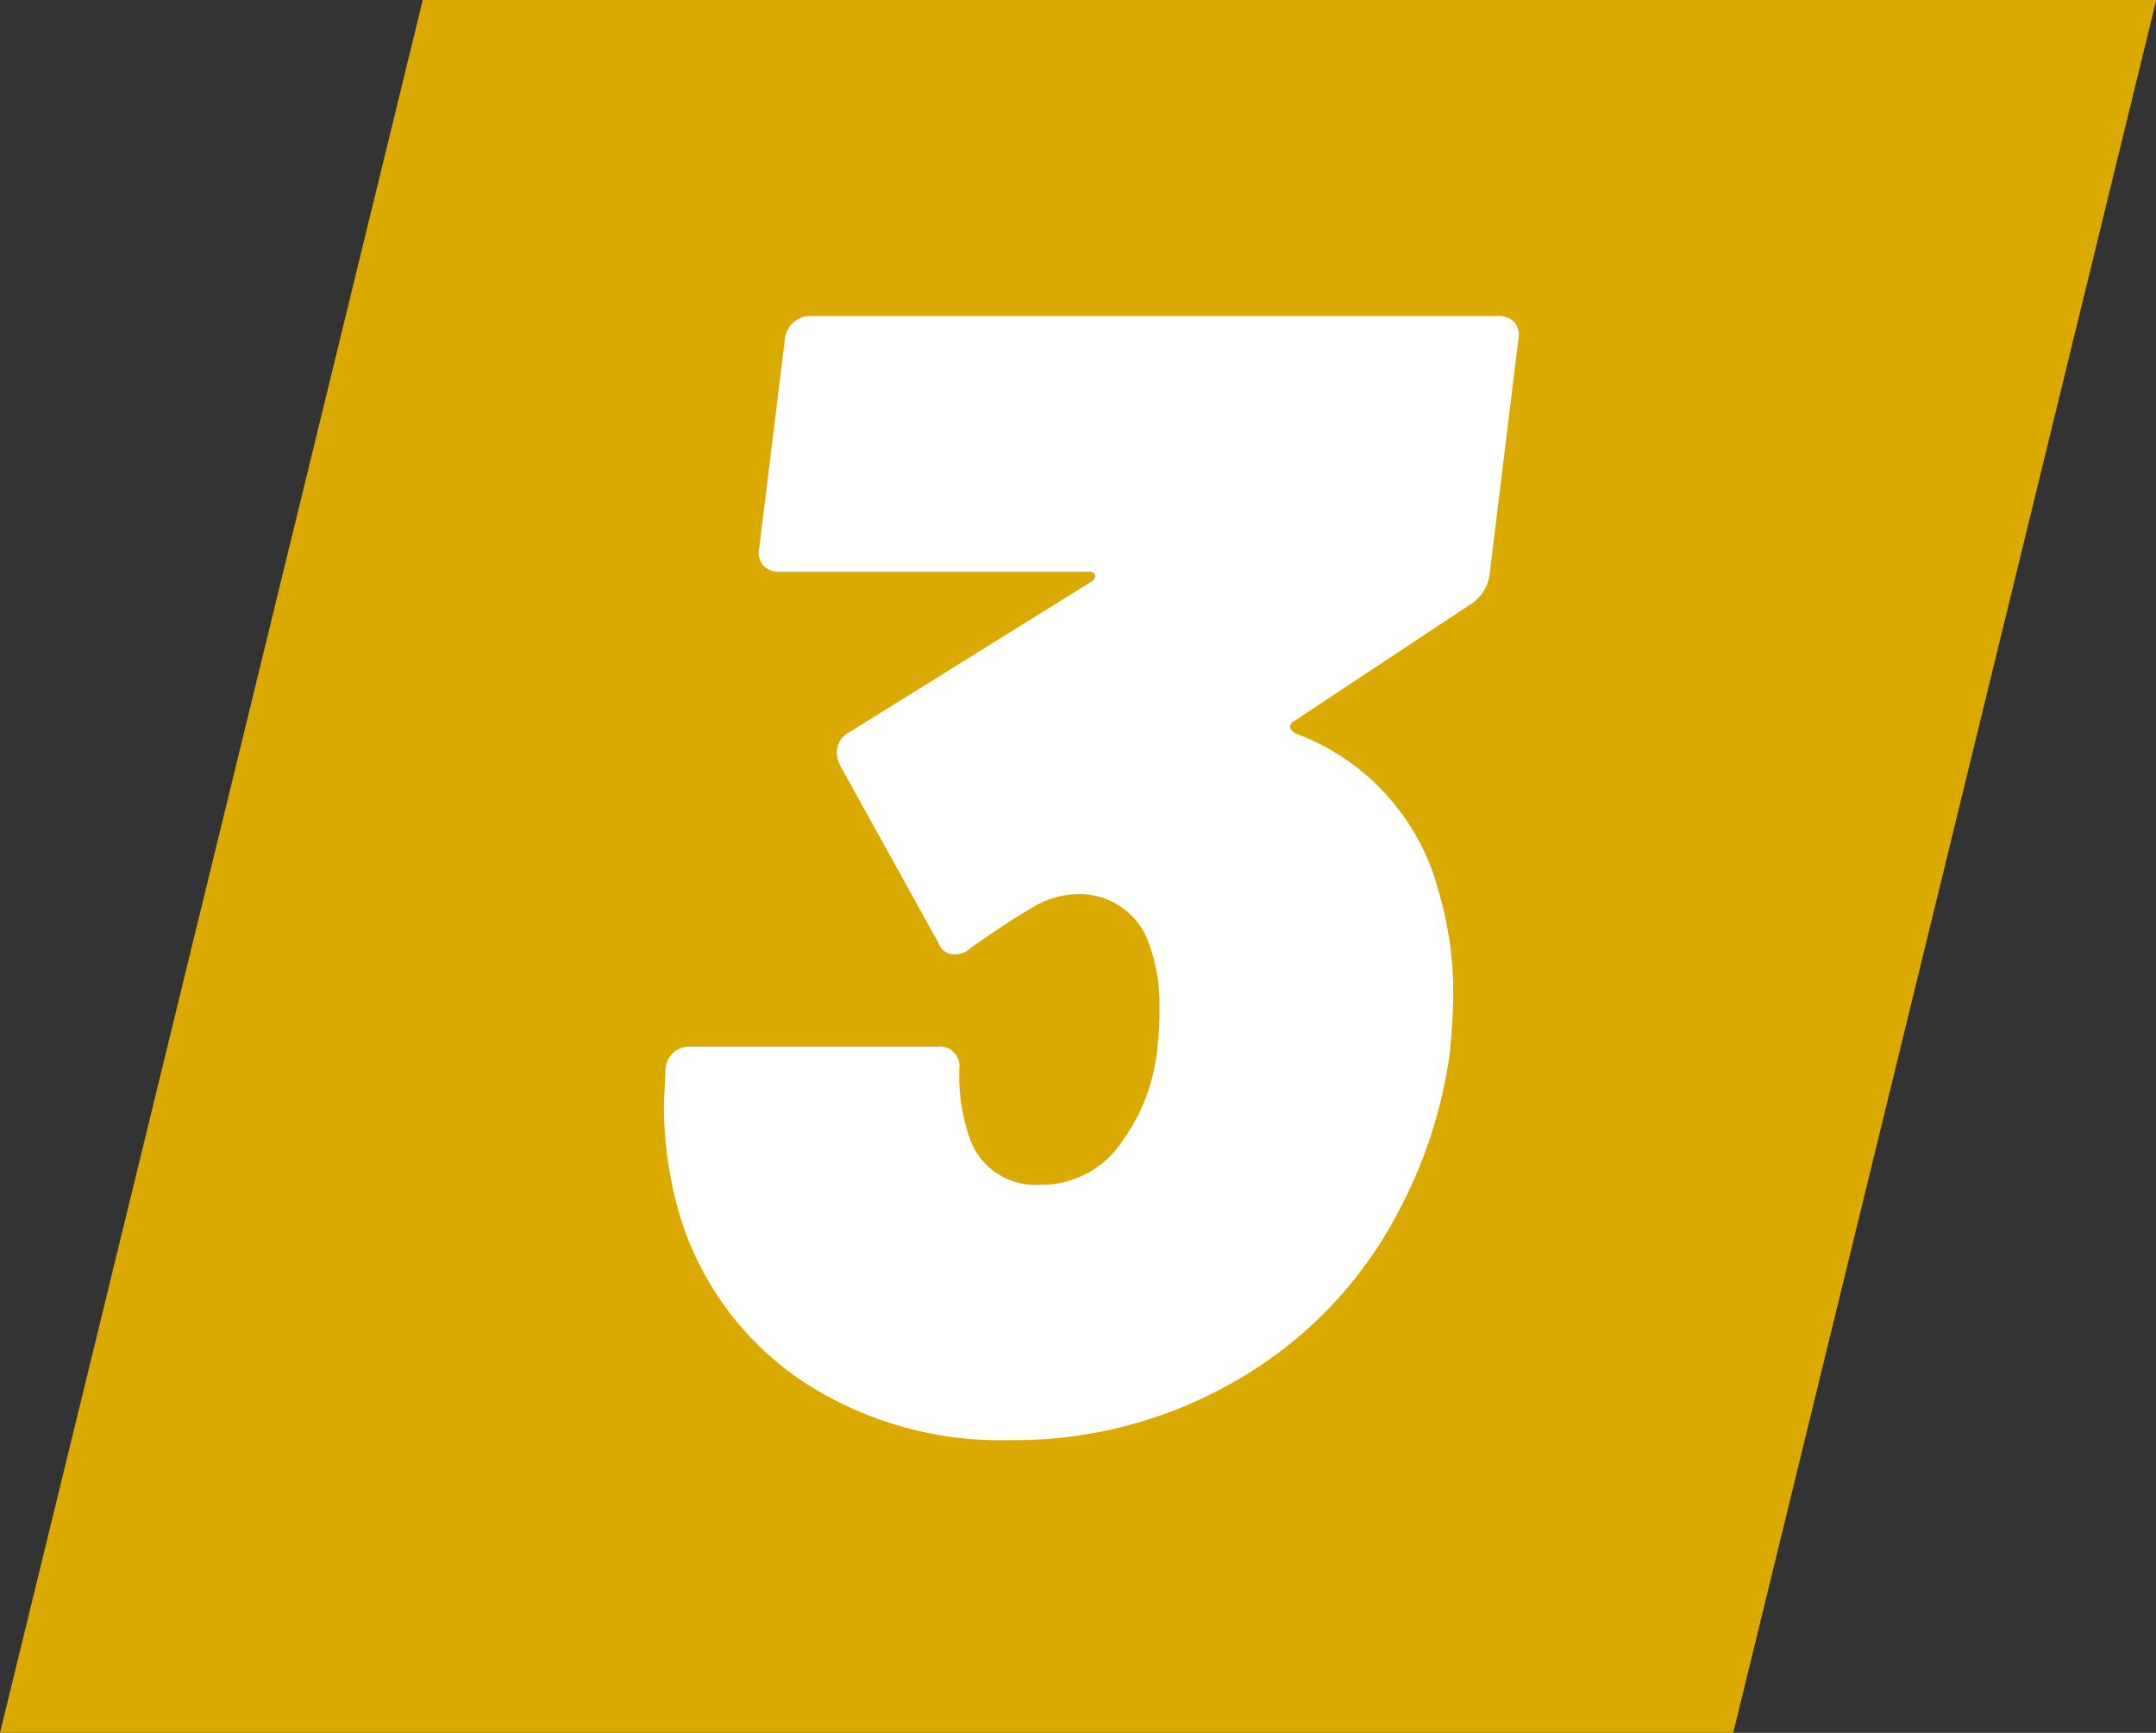 <svg xmlns="http://www.w3.org/2000/svg" width="35.296" height="28.375" viewBox="0 0 35.296 28.375">
  <rect x="0" y="0" width="35.296" height="28.375" fill="#333333" stroke="none"/>
  <g id="Group_111" data-name="Group 111" transform="translate(-483.852 -934.625)">
    <path id="Path_43" data-name="Path 43" d="M6.921,0H35.3L28.375,28.375H0Z" transform="translate(483.852 934.625)" fill="#daaa00"/>
    <path id="Authorized_Specialty" data-name="Authorized Specialty" d="M6.409-8.762a5.857,5.857,0,0,1,.234,1.69q0,.286-.052.91A7.767,7.767,0,0,1,5.733-3.51a6.816,6.816,0,0,1-2.6,2.717,7.209,7.209,0,0,1-3.744,1A5.883,5.883,0,0,1-4.082-.806,5.022,5.022,0,0,1-6.045-3.562,6.4,6.4,0,0,1-6.279-5.3l.026-.546a.388.388,0,0,1,.416-.39h4.03a.322.322,0,0,1,.364.364,3.125,3.125,0,0,0,.182,1.17,1.141,1.141,0,0,0,1.144.728,1.592,1.592,0,0,0,1.352-.728,3.111,3.111,0,0,0,.572-1.612,4.2,4.2,0,0,0,.026-.546,2.876,2.876,0,0,0-.182-1.092,1.2,1.2,0,0,0-1.2-.78,1.456,1.456,0,0,0-.7.221q-.39.221-1.014.663a.353.353,0,0,1-.26.1.267.267,0,0,1-.26-.182l-1.612-2.912a.425.425,0,0,1-.052-.234.371.371,0,0,1,.208-.312L.689-13.832q.1-.052.091-.117t-.117-.065H-4.381a.343.343,0,0,1-.273-.1.342.342,0,0,1-.065-.286L-4.3-17.81a.421.421,0,0,1,.442-.39H7.371a.343.343,0,0,1,.273.1.342.342,0,0,1,.065.286l-.468,3.822a.684.684,0,0,1-.286.494L4.043-11.57q-.156.1.026.208A3.775,3.775,0,0,1,6.409-8.762Z" transform="translate(501 958)" fill="#fff"/>
  </g>
</svg>
